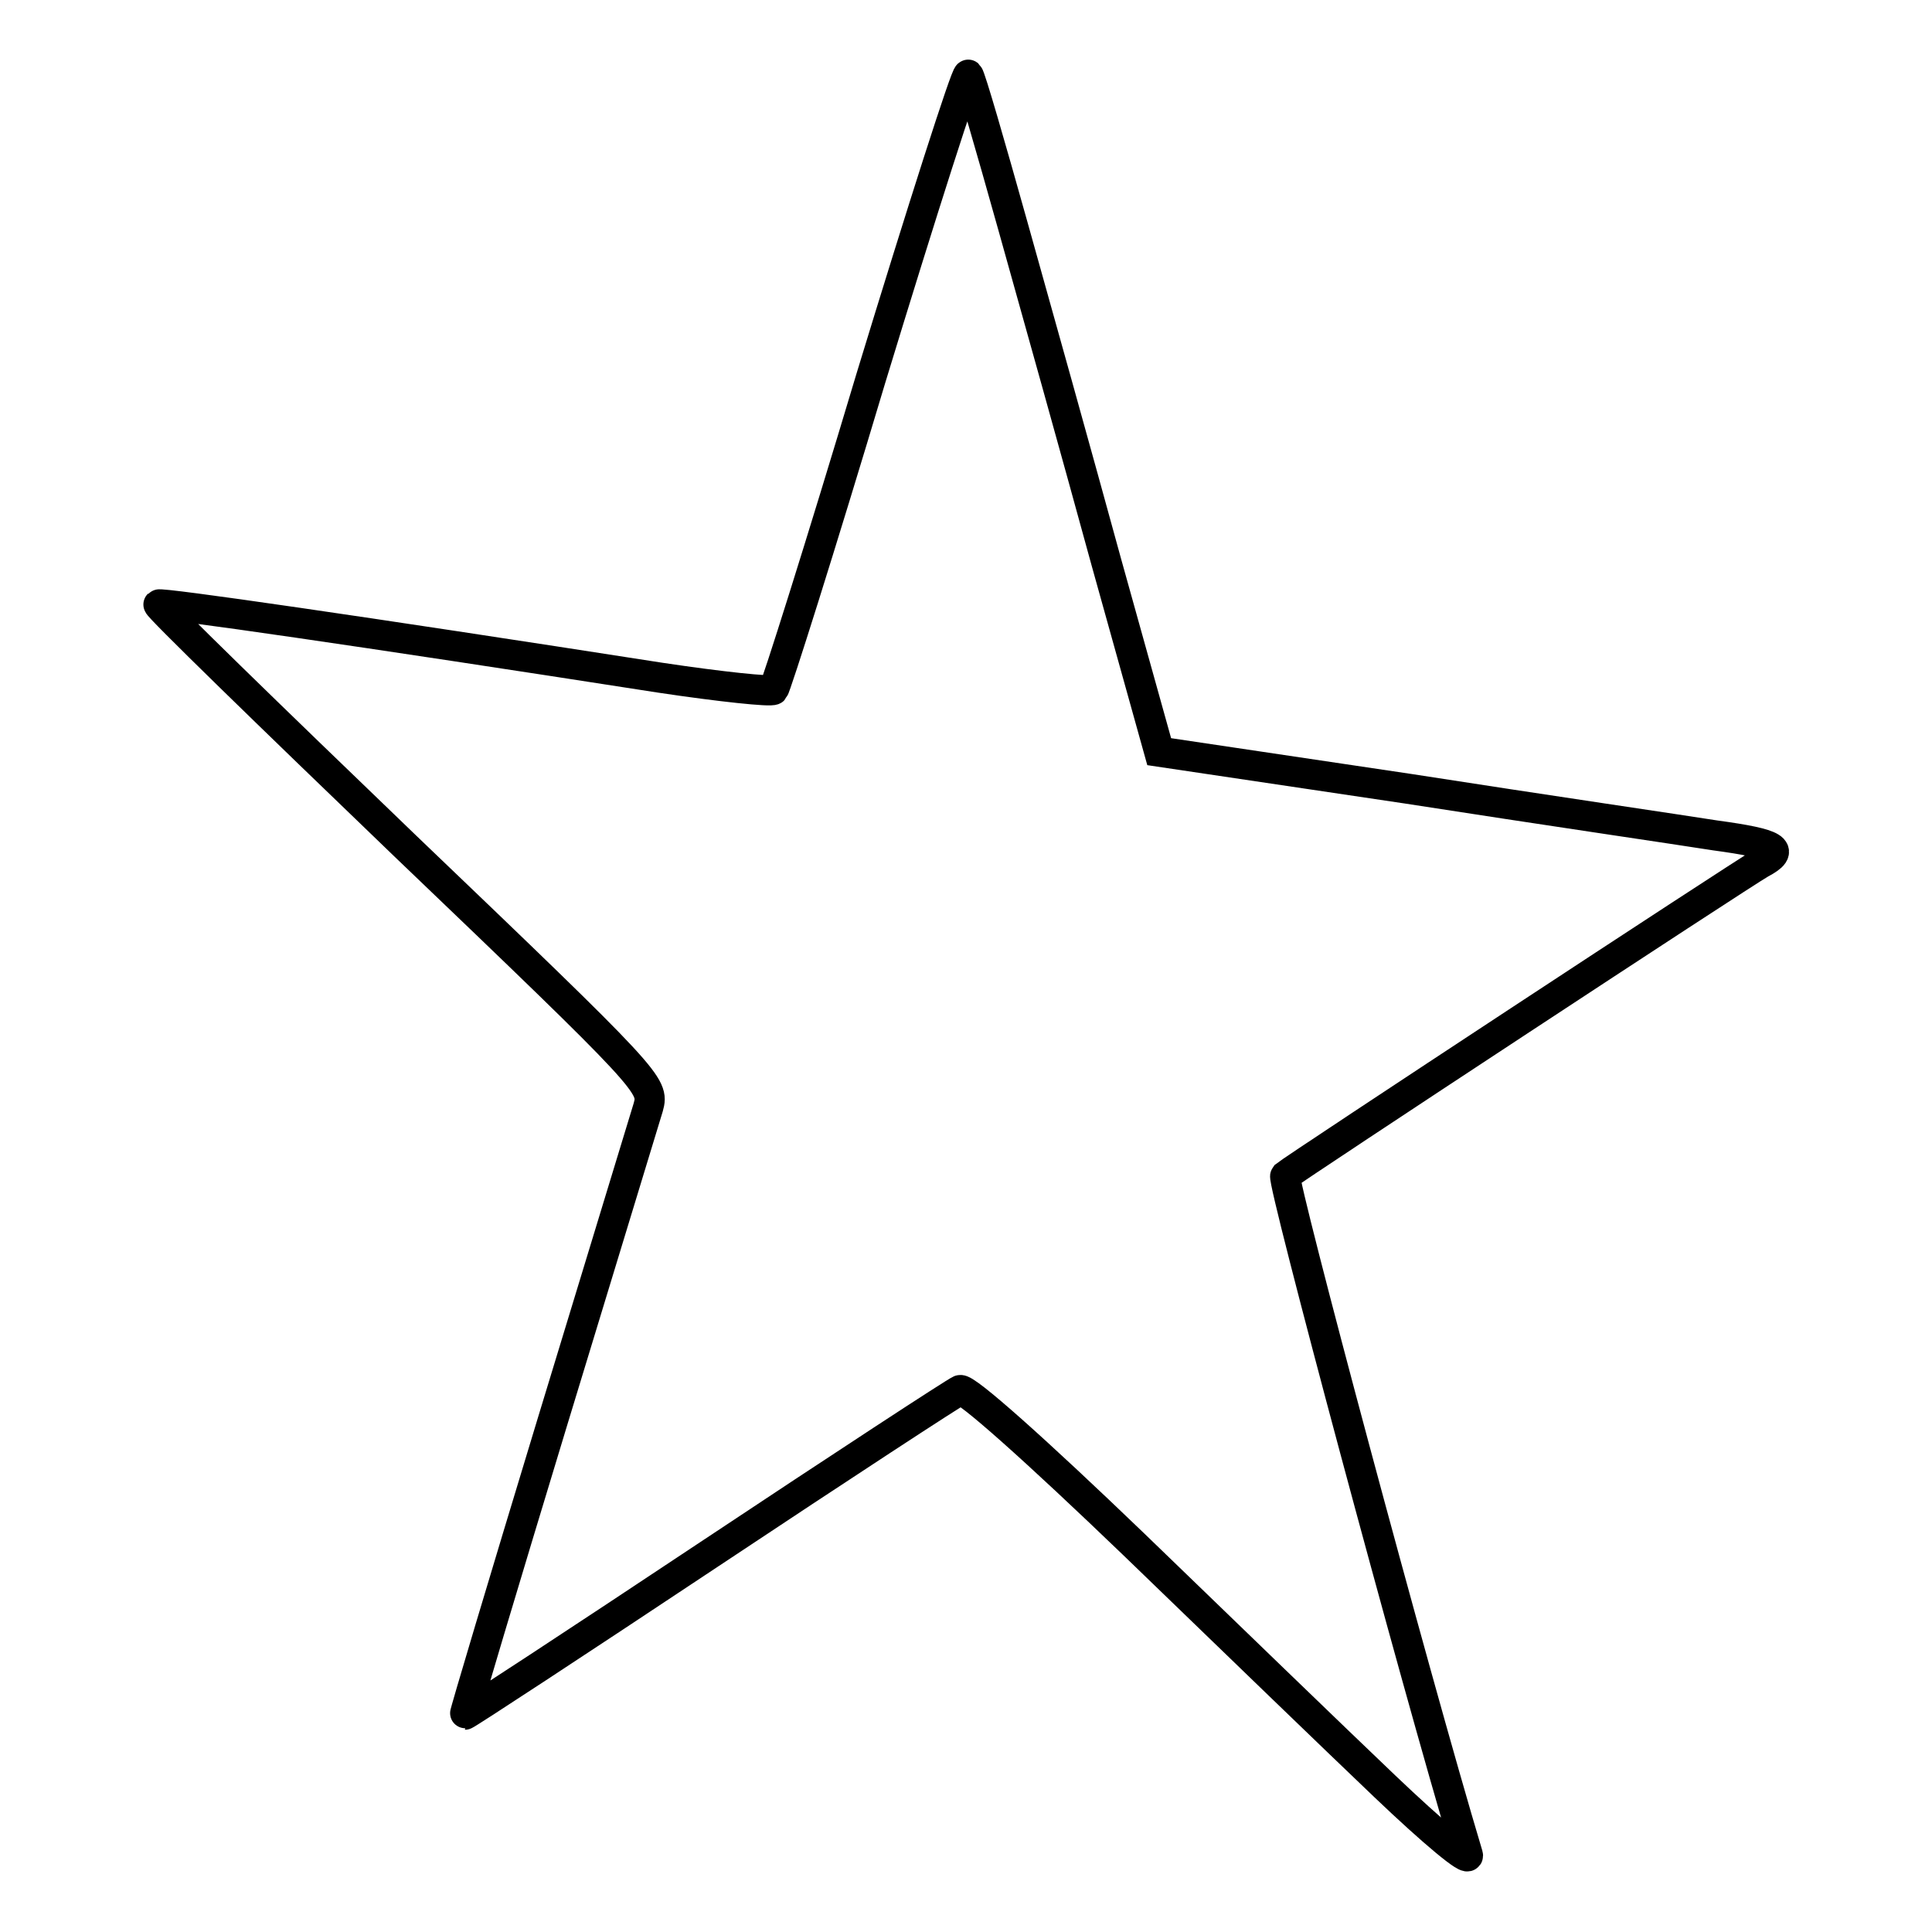 <?xml version="1.0" encoding="utf-8"?>
<!-- Svg Vector Icons : http://www.onlinewebfonts.com/icon -->
<!DOCTYPE svg PUBLIC "-//W3C//DTD SVG 1.1//EN" "http://www.w3.org/Graphics/SVG/1.1/DTD/svg11.dtd">
<svg version="1.1" xmlns="http://www.w3.org/2000/svg" xmlns:xlink="http://www.w3.org/1999/xlink" x="0px" y="0px" viewBox="0 0 256 256" enable-background="new 0 0 256 256" xml:space="preserve">
<g> <g> <path stroke-width="4" fill-opacity="0" stroke="#000000"  d="M115.4,50.1c-6.7,22.4-12.6,41-12.9,41.3c-0.3,0.3-7-0.4-15-1.6c-39.8-6.2-66.2-10-66.5-9.7  c-0.2,0.2,14.5,14.5,32.7,32c32.6,31.2,33,31.7,32.2,34.6c-0.5,1.6-6.2,20.4-12.7,41.7c-6.5,21.4-11.7,38.8-11.6,38.8  c0.2,0,14.7-9.5,32.3-21.2c17.6-11.7,32.6-21.5,33.3-21.8c0.7-0.4,10.1,8,23,20.4c12,11.6,27,26.1,33.3,32.1  c6.4,6.1,11.3,10.2,11,9.1c-7.2-24-24.7-89.4-24.2-90c1.2-1,60.5-40,63-41.4c3.4-1.8,2.1-2.6-6-3.7c-4.4-0.7-22.8-3.4-40.8-6.2  l-32.9-4.9l-7-25.1c-3.8-13.9-9.4-33.9-12.4-44.6c-3-10.7-5.6-19.7-5.9-20C128,9.7,122.2,27.8,115.4,50.1z"/> </g></g>
</svg>